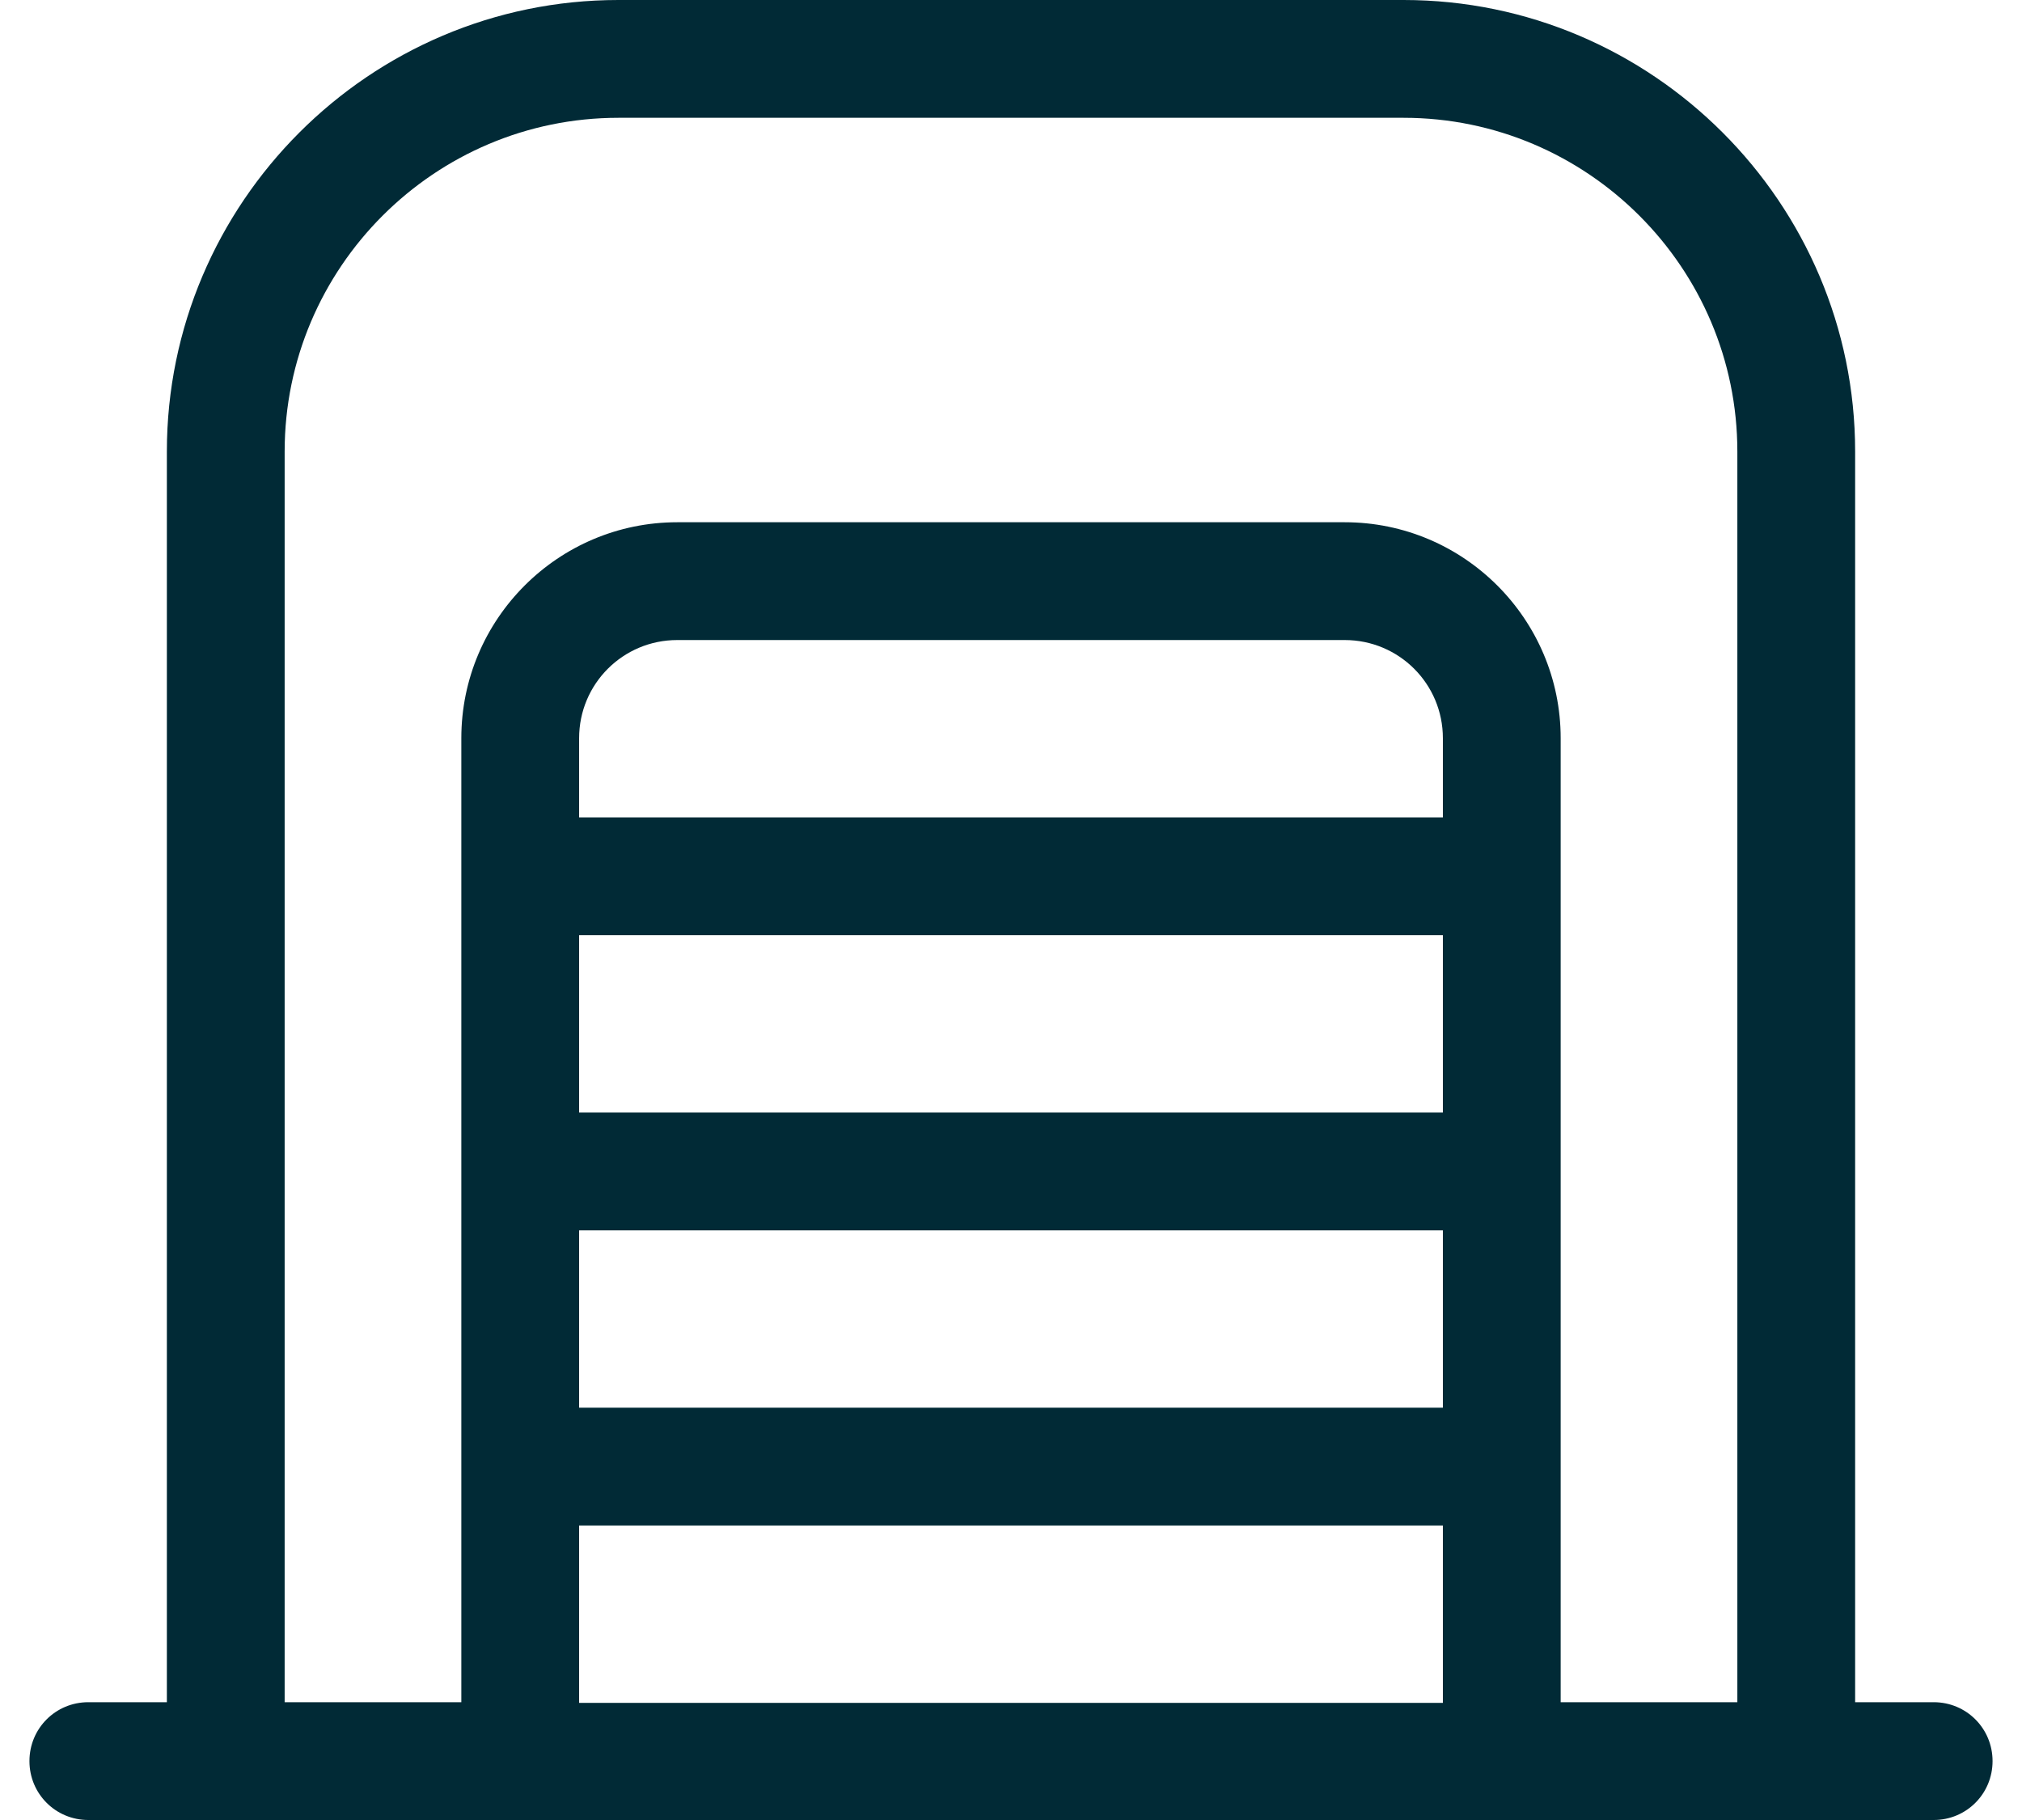 <?xml version="1.0" encoding="UTF-8"?><svg xmlns="http://www.w3.org/2000/svg" id="Isolation_Mode63daf0edaef98" viewBox="0 0 30 27.81" aria-hidden="true" width="30px" height="27px"><defs><linearGradient class="cerosgradient" data-cerosgradient="true" id="CerosGradient_idecb576a12" gradientUnits="userSpaceOnUse" x1="50%" y1="100%" x2="50%" y2="0%"><stop offset="0%" stop-color="#d1d1d1"/><stop offset="100%" stop-color="#d1d1d1"/></linearGradient><linearGradient/><style>.cls-1-63daf0edaef98{fill:#012a36;}</style></defs><path class="cls-1-63daf0edaef98" d="m29.1,26.01h-1.2V6.9c0-3.8-3.1-6.9-6.9-6.9h-12C5.2,0,2.1,3.1,2.1,6.9v19.11H.9c-.5,0-.9.4-.9.9s.4.9.9.9h28.2c.5,0,.9-.4.9-.9s-.4-.9-.9-.9ZM3.9,6.9c0-2.81,2.29-5.1,5.1-5.1h12c2.81,0,5.1,2.29,5.1,5.1v19.11h-2.7v-14.73c0-1.82-1.48-3.3-3.3-3.3h-10.2c-1.82,0-3.3,1.48-3.3,3.3v14.73h-2.7V6.9Zm17.7,5.59h-13.2v-1.21c0-.83.67-1.5,1.5-1.5h10.2c.83,0,1.5.67,1.5,1.5v1.21Zm-13.2,1.8h13.2v2.71h-13.2v-2.71Zm0,4.51h13.2v2.71h-13.2v-2.71Zm0,4.51h13.2v2.71h-13.2v-2.71Z"/></svg>